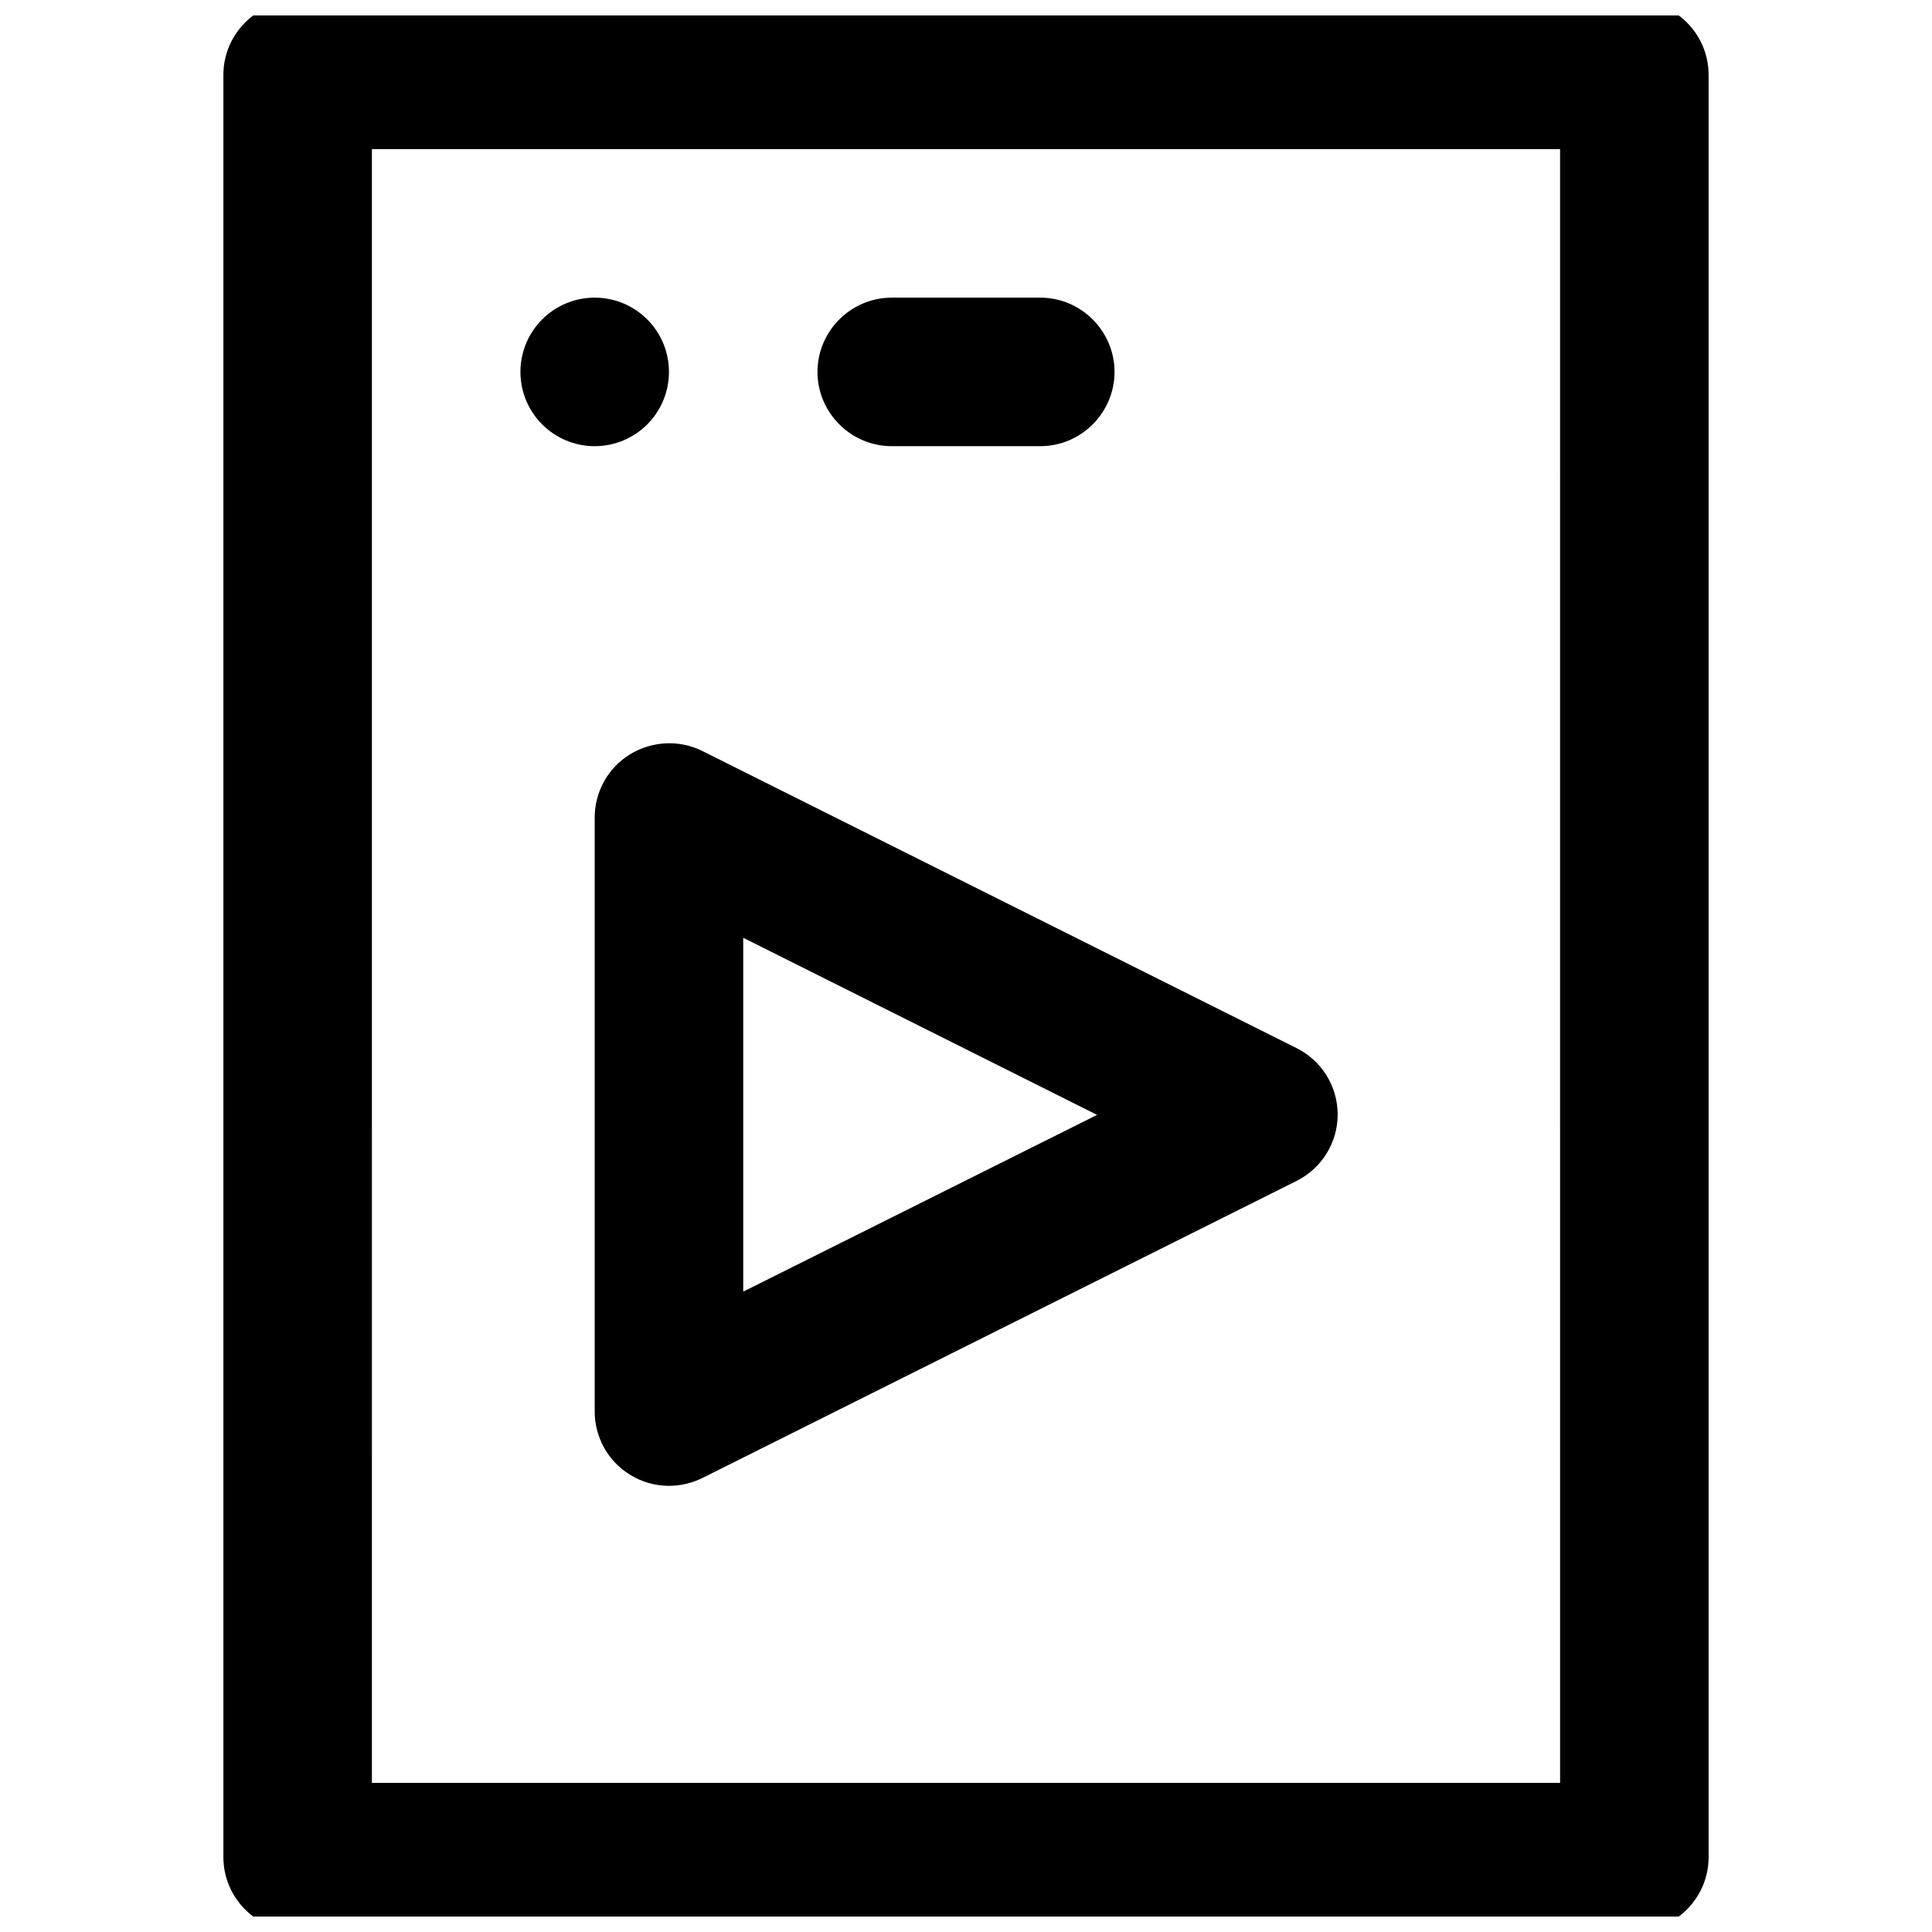 <?xml version="1.0" encoding="UTF-8"?>
<!-- Uploaded to: ICON Repo, www.svgrepo.com, Generator: ICON Repo Mixer Tools -->
<svg width="800px" height="800px" version="1.1" viewBox="144 144 512 512" xmlns="http://www.w3.org/2000/svg">
 <defs>
  <clipPath id="a">
   <path d="m203 148.09h394v503.81h-394z"/>
  </clipPath>
 </defs>
 <g clip-path="url(#a)">
  <path d="m577.12 655.84h-354.24c-10.824 0-19.68-8.855-19.68-19.68v-472.32c0-10.82 8.855-19.68 19.68-19.68h354.24c10.824 0 19.68 8.855 19.68 19.68v472.32c0 10.828-8.859 19.684-19.684 19.684zm-334.56-39.359h314.88l-0.004-432.96h-314.88z"/>
 </g>
 <path d="m321.28 242.56c0 10.867-8.809 19.68-19.68 19.68-10.867 0-19.68-8.812-19.68-19.68 0-10.871 8.812-19.68 19.68-19.68 10.871 0 19.68 8.809 19.68 19.68"/>
 <path d="m419.68 262.24h-39.359c-10.824 0-19.68-8.855-19.68-19.68 0-10.824 8.855-19.68 19.68-19.68h39.359c10.824 0 19.68 8.855 19.68 19.68 0 10.824-8.855 19.68-19.68 19.68z"/>
 <path d="m321.28 537.76c-3.641 0-7.184-0.984-10.332-2.953-5.805-3.543-9.348-9.938-9.348-16.727v-157.44c0-6.789 3.543-13.188 9.348-16.727 5.805-3.543 13.086-3.938 19.188-0.887l157.44 78.719c6.691 3.344 10.922 10.137 10.922 17.613 0 7.477-4.231 14.27-10.922 17.613l-157.44 78.719c-2.852 1.383-5.805 2.07-8.855 2.07zm19.68-145.24v93.777l93.777-46.84z"/>
</svg>